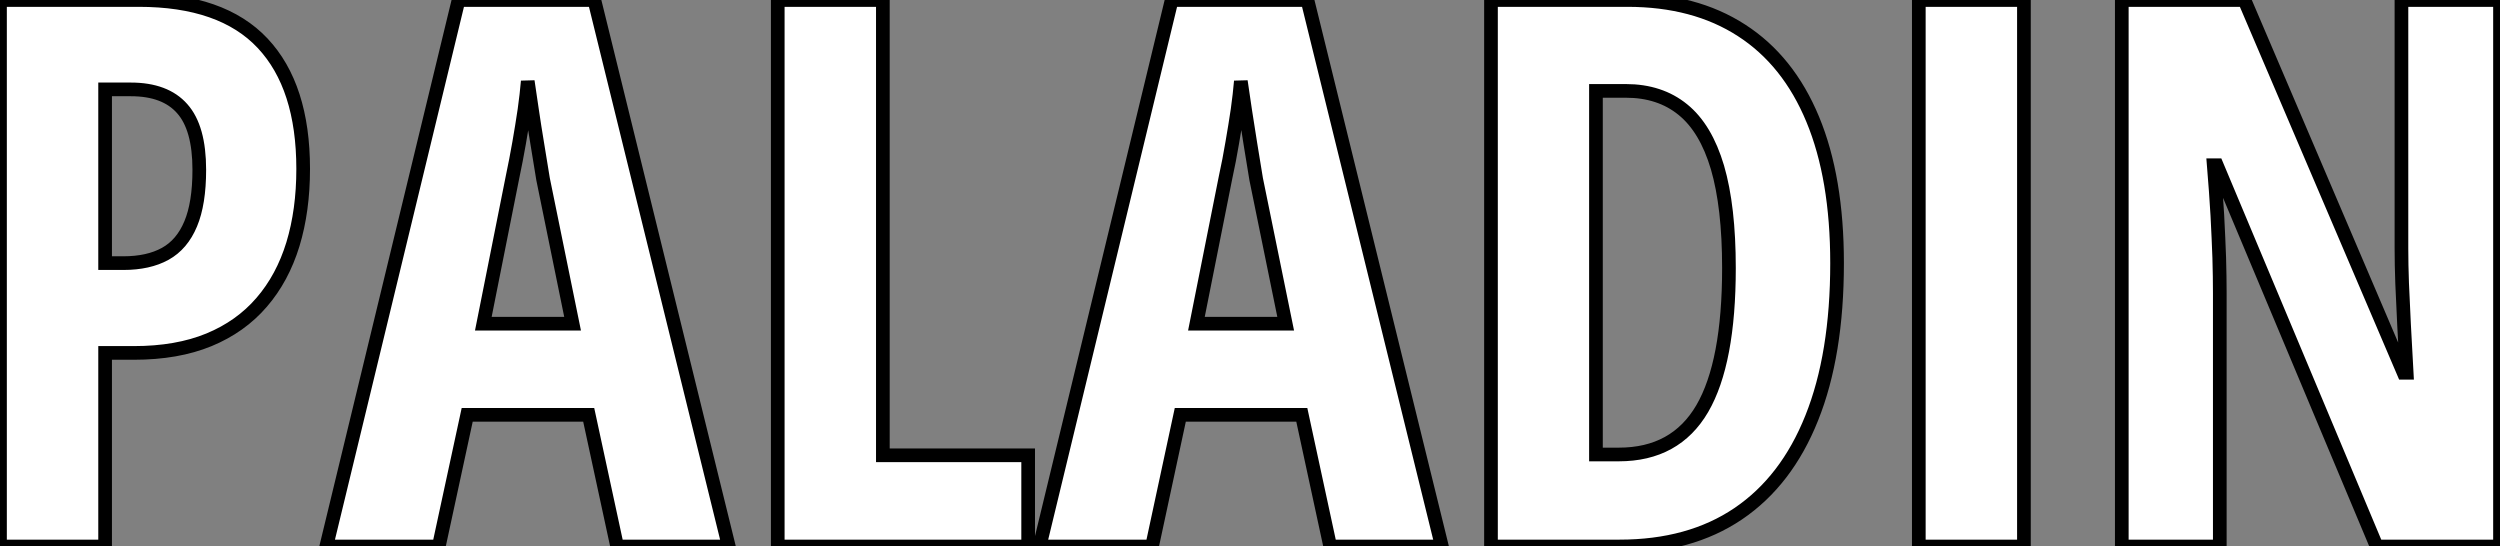 <?xml version="1.0" standalone="no"?>
<svg xmlns="http://www.w3.org/2000/svg" viewBox="3.58 -39.98 182.9 39.98"><rect x="3.58" y="-39.98" width="182.9" height="39.98" fill="#808080" stroke="none"/><path d="M3.58-39.98L13.73-39.98Q19.82-39.98 22.79-36.82Q25.76-33.66 25.76-27.62L25.76-27.62Q25.76-24.58 25.01-22.11Q24.25-19.63 22.72-17.86Q21.19-16.08 18.87-15.12Q16.54-14.16 13.37-14.16L13.37-14.16L11.27-14.16L11.27 0L3.58 0L3.58-39.98ZM13.15-33.44L13.15-33.44L11.27-33.44L11.27-20.73L12.61-20.73Q14.44-20.73 15.67-21.41Q16.90-22.09 17.53-23.60Q18.16-25.10 18.16-27.56L18.16-27.56Q18.16-30.63 16.91-32.03Q15.67-33.44 13.15-33.44ZM56.90 0L48.73 0L46.65-9.63L37.76-9.63L35.68 0L27.45 0L37.13-39.98L47.06-39.98L56.90 0ZM38.94-16.30L45.47-16.30L43.31-26.88Q43.09-28.19 42.89-29.45Q42.68-30.71 42.51-31.87Q42.33-33.03 42.19-34.04L42.19-34.04Q42.11-33.09 41.95-31.94Q41.78-30.79 41.56-29.53Q41.34-28.27 41.07-26.99L41.07-26.99L38.94-16.30ZM78.80 0L60.48 0L60.48-39.98L68.17-39.98L68.17-6.67L78.80-6.67L78.80 0ZM109.07 0L100.90 0L98.82-9.63L89.93-9.63L87.86 0L79.63 0L89.30-39.98L99.23-39.98L109.07 0ZM91.11-16.30L97.64-16.30L95.48-26.88Q95.27-28.19 95.06-29.45Q94.86-30.71 94.68-31.87Q94.50-33.03 94.36-34.04L94.36-34.04Q94.28-33.09 94.12-31.94Q93.95-30.79 93.73-29.53Q93.52-28.27 93.24-26.99L93.24-26.99L91.11-16.30ZM137.98-20.73L137.98-20.73Q137.98-14.03 136.13-9.41Q134.29-4.79 130.74-2.39Q127.20 0 122.06 0L122.06 0L112.66 0L112.66-39.98L122.64-39.98Q127.56-39.98 130.99-37.76Q134.42-35.55 136.20-31.25Q137.98-26.96 137.98-20.73ZM130.07-20.37L130.07-20.37Q130.07-24.86 129.23-27.73Q128.38-30.60 126.70-31.96Q125.02-33.33 122.53-33.33L122.53-33.33L120.34-33.33L120.34-6.73L122.01-6.73Q126.16-6.73 128.12-10.09Q130.07-13.45 130.07-20.37ZM151.65 0L143.96 0L143.96-39.98L151.65-39.98L151.65 0ZM186.48-39.98L186.48 0L177.46 0L165.76-27.89L165.54-27.89Q165.70-25.95 165.80-24.24Q165.89-22.53 165.94-21.11Q165.98-19.69 165.98-18.54L165.98-18.54L165.98 0L158.81 0L158.81-39.98L167.78-39.98L179.43-12.71L179.65-12.71Q179.54-14.60 179.46-16.23Q179.38-17.86 179.32-19.25Q179.27-20.64 179.27-21.79L179.27-21.79L179.27-39.98L186.48-39.98Z" fill="white" stroke="black" transform="scale(1,1)"/></svg>
